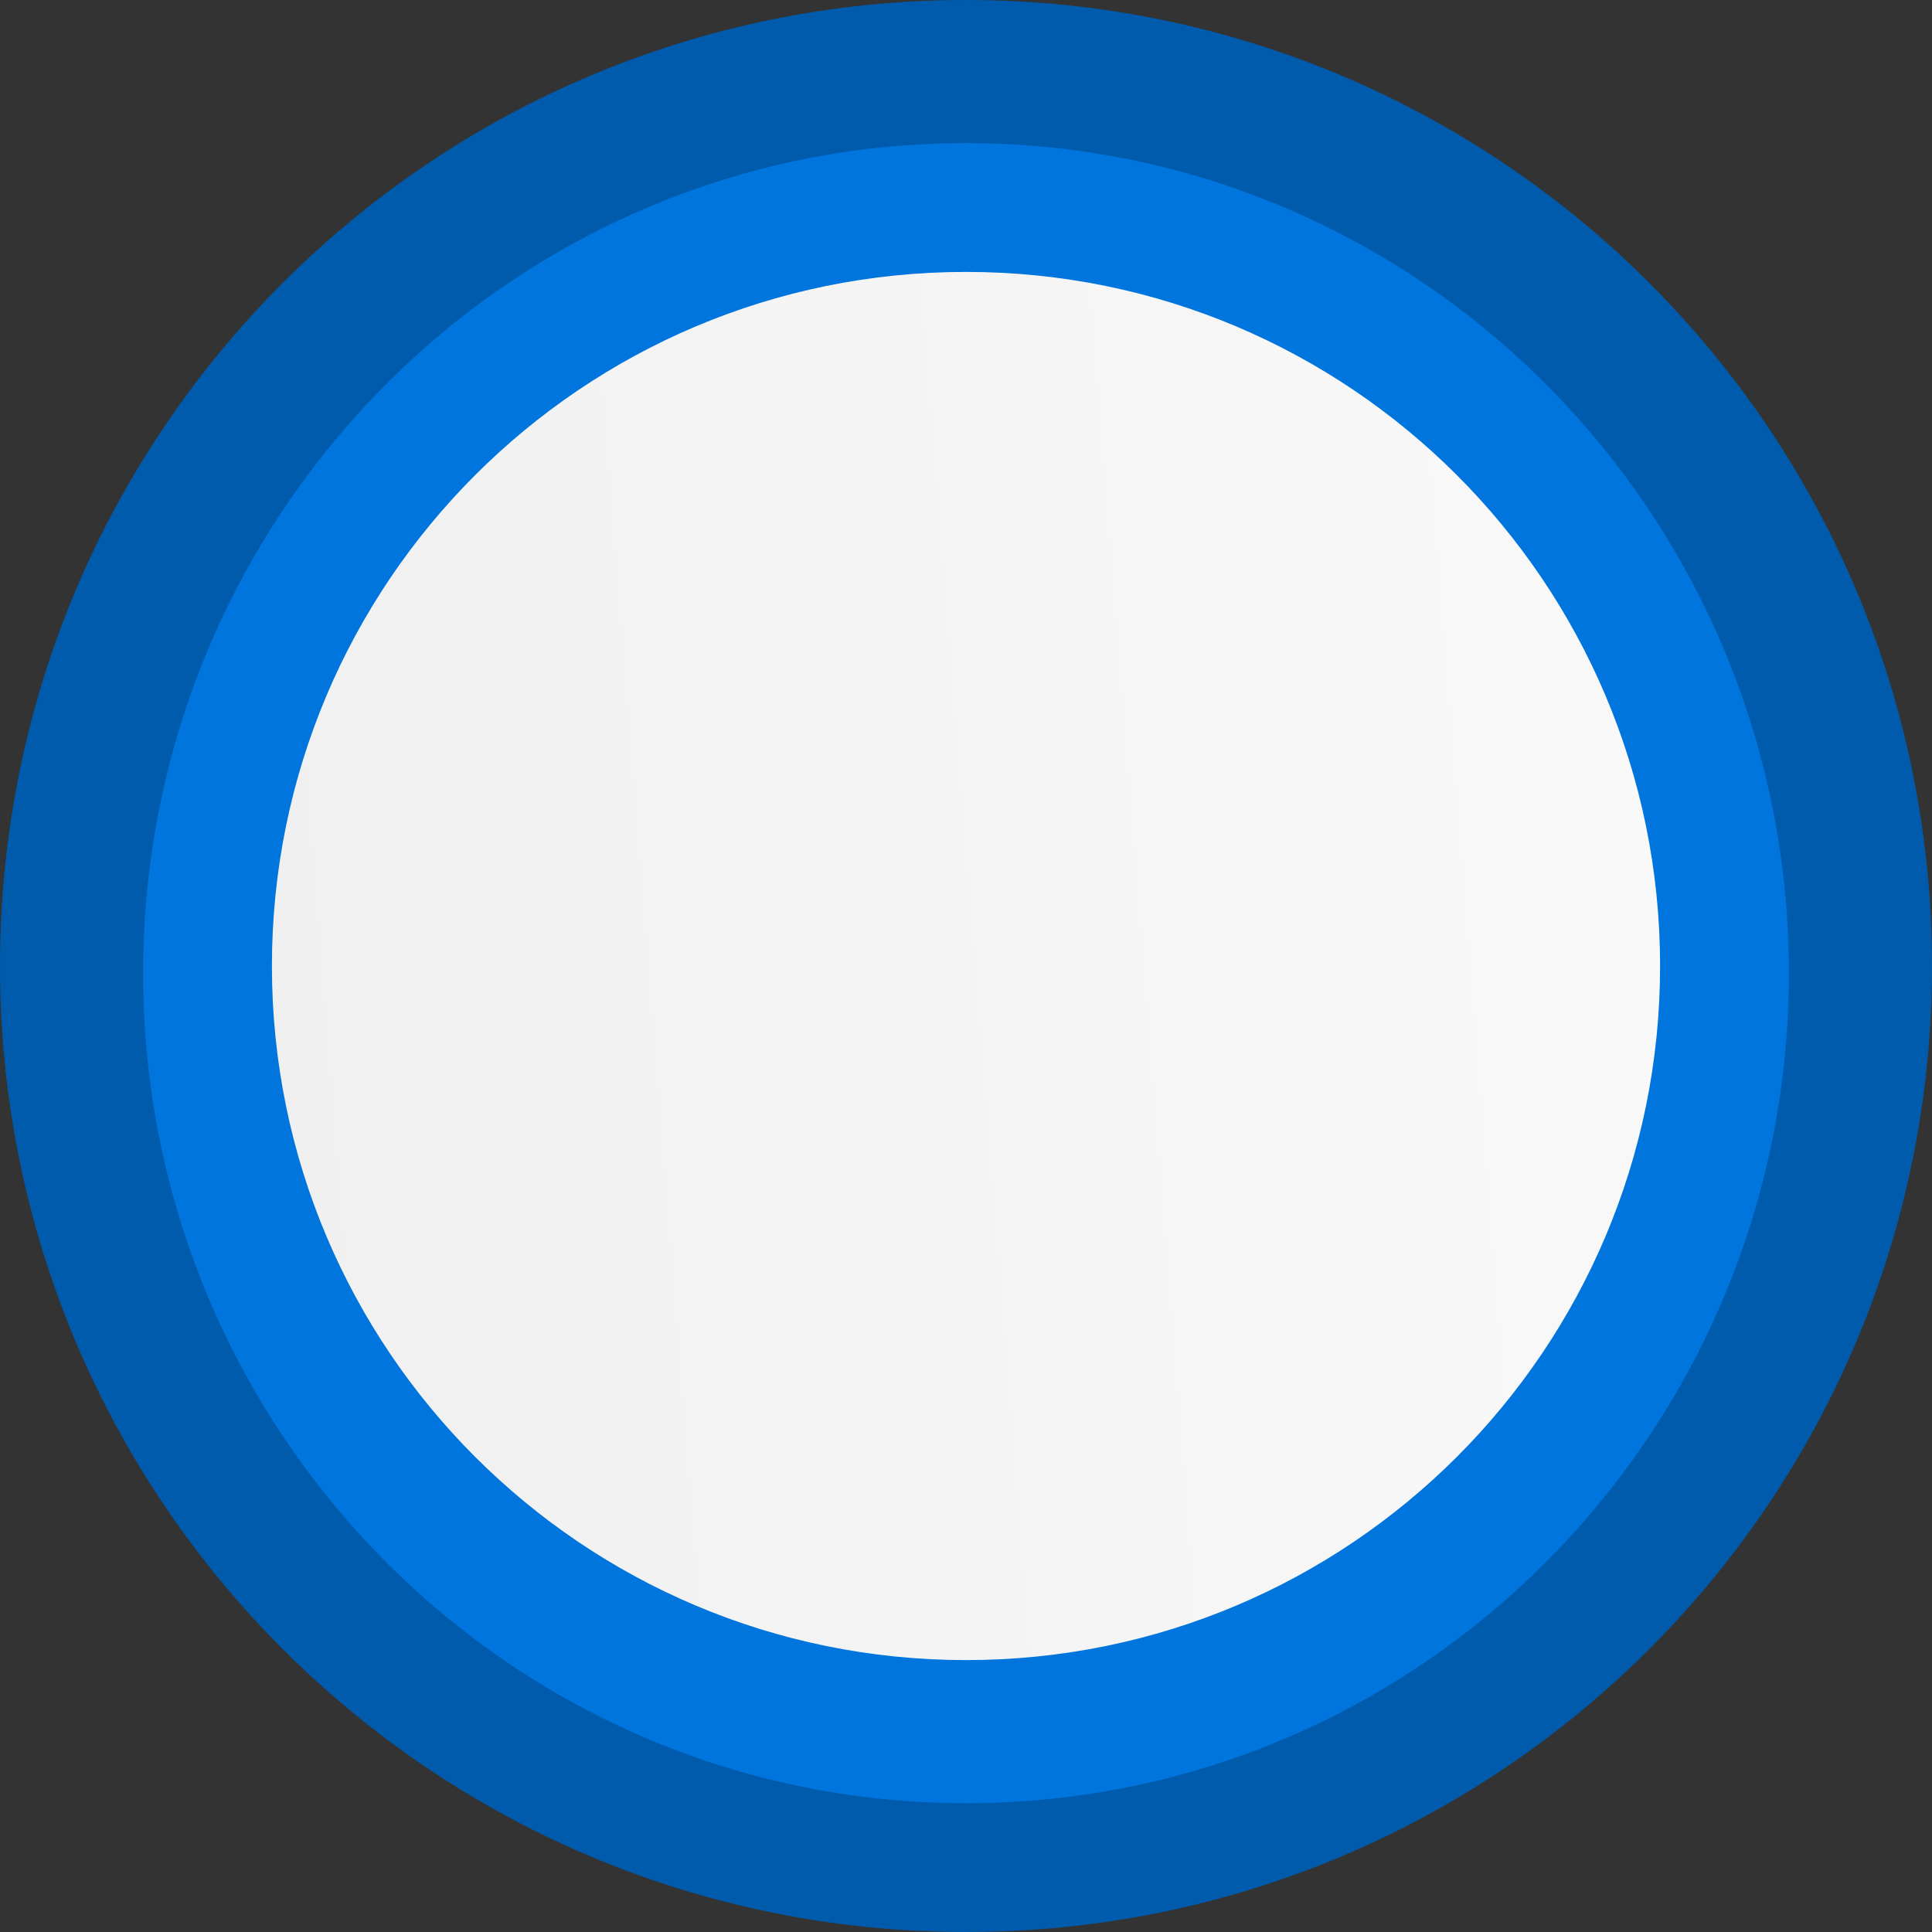 <?xml version="1.0" encoding="utf-8"?>
<!-- Generator: Adobe Illustrator 25.0.0, SVG Export Plug-In . SVG Version: 6.00 Build 0)  -->
<svg version="1.1" id="图层_1" xmlns="http://www.w3.org/2000/svg" xmlns:xlink="http://www.w3.org/1999/xlink" x="0px" y="0px"
	 viewBox="0 0 135 135" style="enable-background:new 0 0 135 135;" xml:space="preserve" shape-rendering="geometricPrecision">
<rect x="0" y="0" width="135" height="135" fill="#333333" stroke="none"/>
<style type="text/css">
	.st0{fill:#005BAC;}
	.st1{fill:#0075DD;}
	.st2{fill:url(#SVGID_1_);}
</style>
<g>
	<path class="st0" d="M135,67.5c0,37.3-30.2,67.5-67.5,67.5C30.2,135,0,104.8,0,67.5C0,30.2,30.2,0,67.5,0
		C104.8,0,135,30.2,135,67.5z"/>
</g>
<path class="st1" d="M125,68c0,32-25.7,58-57.5,58S10,100,10,68c0-32,25.7-58,57.5-58S125,36,125,68z"/>
<g>
	
		<linearGradient id="SVGID_1_" gradientUnits="userSpaceOnUse" x1="16.991" y1="64.468" x2="119.54" y2="72.655" gradientTransform="matrix(1 0 0 -1 0 136)">
		<stop  offset="0" style="stop-color:#F0F0F0"/>
		<stop  offset="1" style="stop-color:#F9F9F9"/>
	</linearGradient>
	<path class="st2" d="M116,67.5c0,26.8-21.7,48.5-48.5,48.5S19,94.3,19,67.5S40.7,19,67.5,19S116,40.7,116,67.5z"/>
</g>
</svg>

